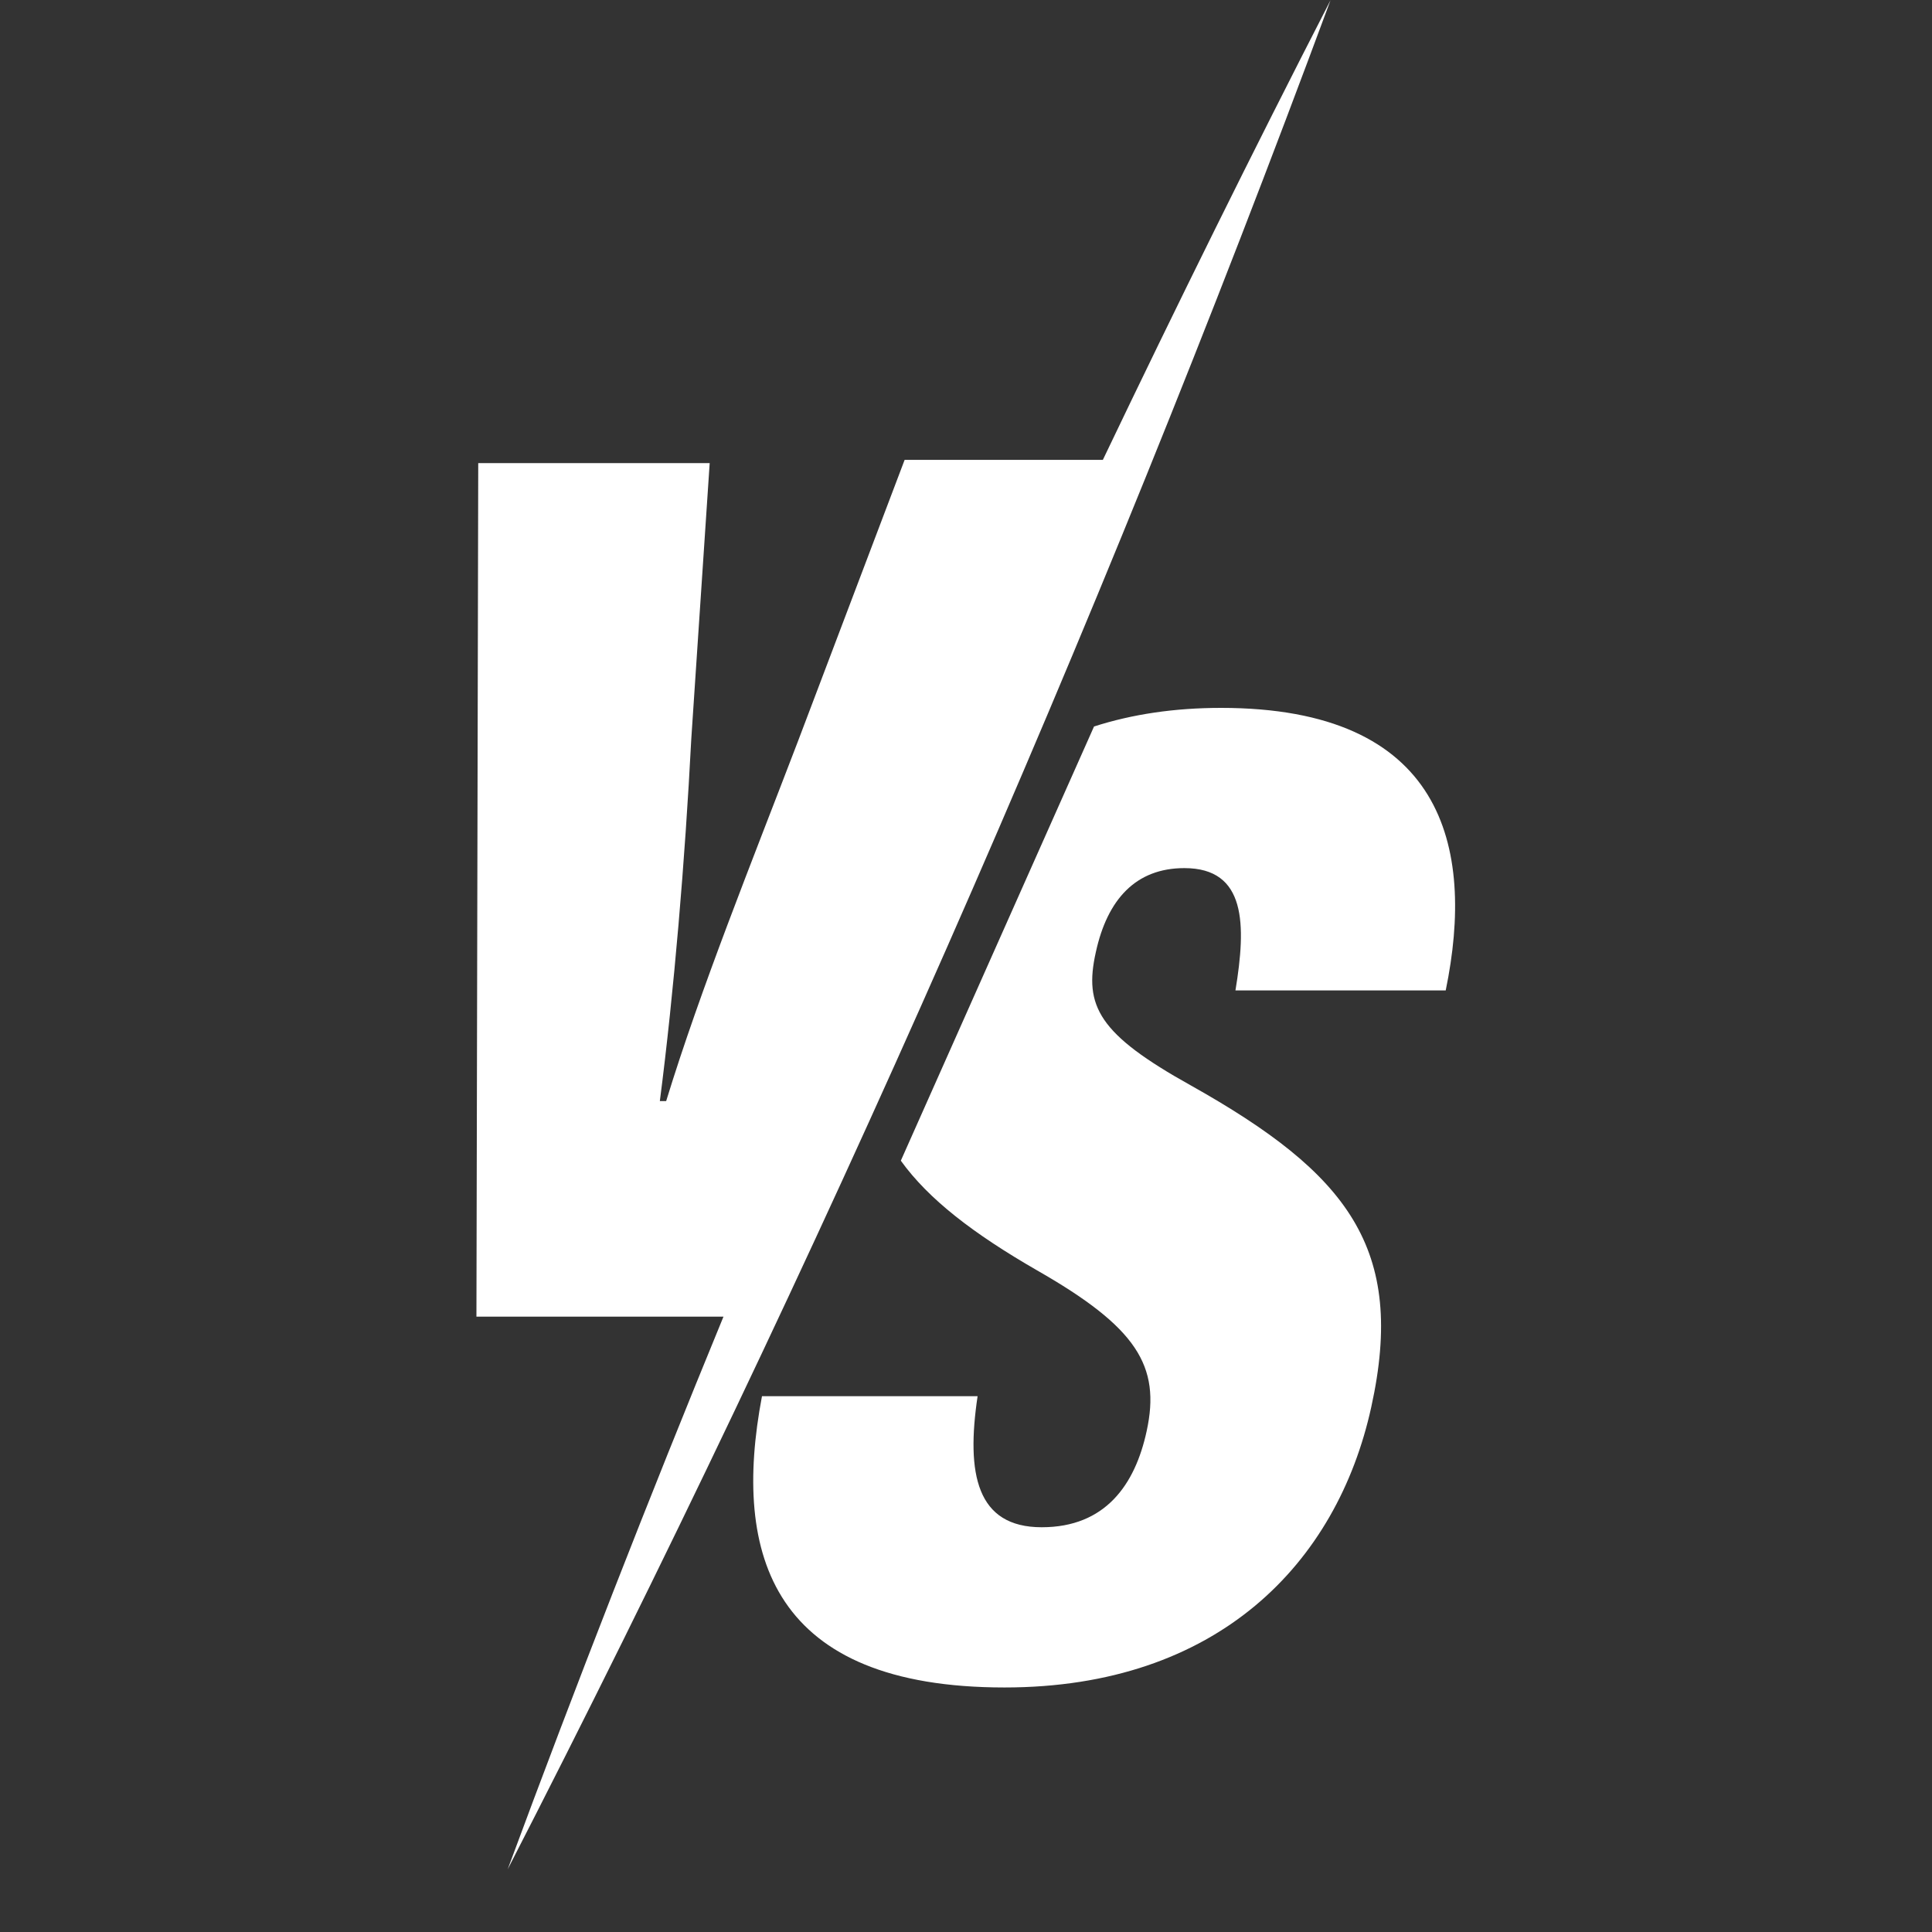 <svg xmlns="http://www.w3.org/2000/svg" xmlns:xlink="http://www.w3.org/1999/xlink" width="40" viewBox="0 0 30 30" height="40" preserveAspectRatio="xMidYMid meet"><rect x="0" y="0" width="30" height="30" fill="#333333" stroke="none"/><defs><clipPath id="455fde50a5"><path d="M 11.676 10.984 L 22.594 10.984 L 22.594 26.211 L 11.676 26.211 Z M 11.676 10.984 " clip-rule="nonzero"></path></clipPath><clipPath id="ac41e5a8dc"><path d="M 7.398 0.004 L 20.691 0.004 L 20.691 29.027 L 7.398 29.027 Z M 7.398 0.004 " clip-rule="nonzero"></path></clipPath></defs><g clip-path="url(#455fde50a5)"><path fill="#ffffff" d="M 22.449 15.379 C 22.914 13.125 22.398 10.992 18.961 10.992 C 18.238 10.992 17.582 11.09 16.988 11.281 L 13.988 18.023 C 14.418 18.621 15.113 19.156 16.105 19.727 C 17.648 20.609 18.027 21.207 17.805 22.223 C 17.625 23.055 17.164 23.715 16.176 23.715 C 15.164 23.715 15 22.887 15.18 21.68 L 11.832 21.68 C 11.359 24.172 12.008 26.203 15.598 26.203 C 18.91 26.203 20.762 24.273 21.293 21.848 C 21.836 19.383 20.93 18.223 18.492 16.855 C 17.062 16.059 16.828 15.625 17.016 14.785 C 17.195 13.965 17.637 13.48 18.391 13.48 C 19.355 13.48 19.352 14.359 19.184 15.379 L 22.449 15.379 " fill-opacity="1" fill-rule="nonzero"></path></g><g clip-path="url(#ac41e5a8dc)"><path fill="#ffffff" d="M 20.66 0.004 C 19.445 2.367 18.27 4.746 17.125 7.141 L 14.047 7.141 L 12.387 11.52 C 11.676 13.379 10.879 15.352 10.344 17.098 L 10.246 17.098 C 10.465 15.406 10.637 13.359 10.734 11.477 L 11.02 7.191 L 7.426 7.191 L 7.398 20.445 L 11.234 20.445 C 10.066 23.285 8.949 26.145 7.883 29.027 C 12.715 19.617 16.988 9.926 20.66 0.004 " fill-opacity="1" fill-rule="nonzero"></path></g></svg>